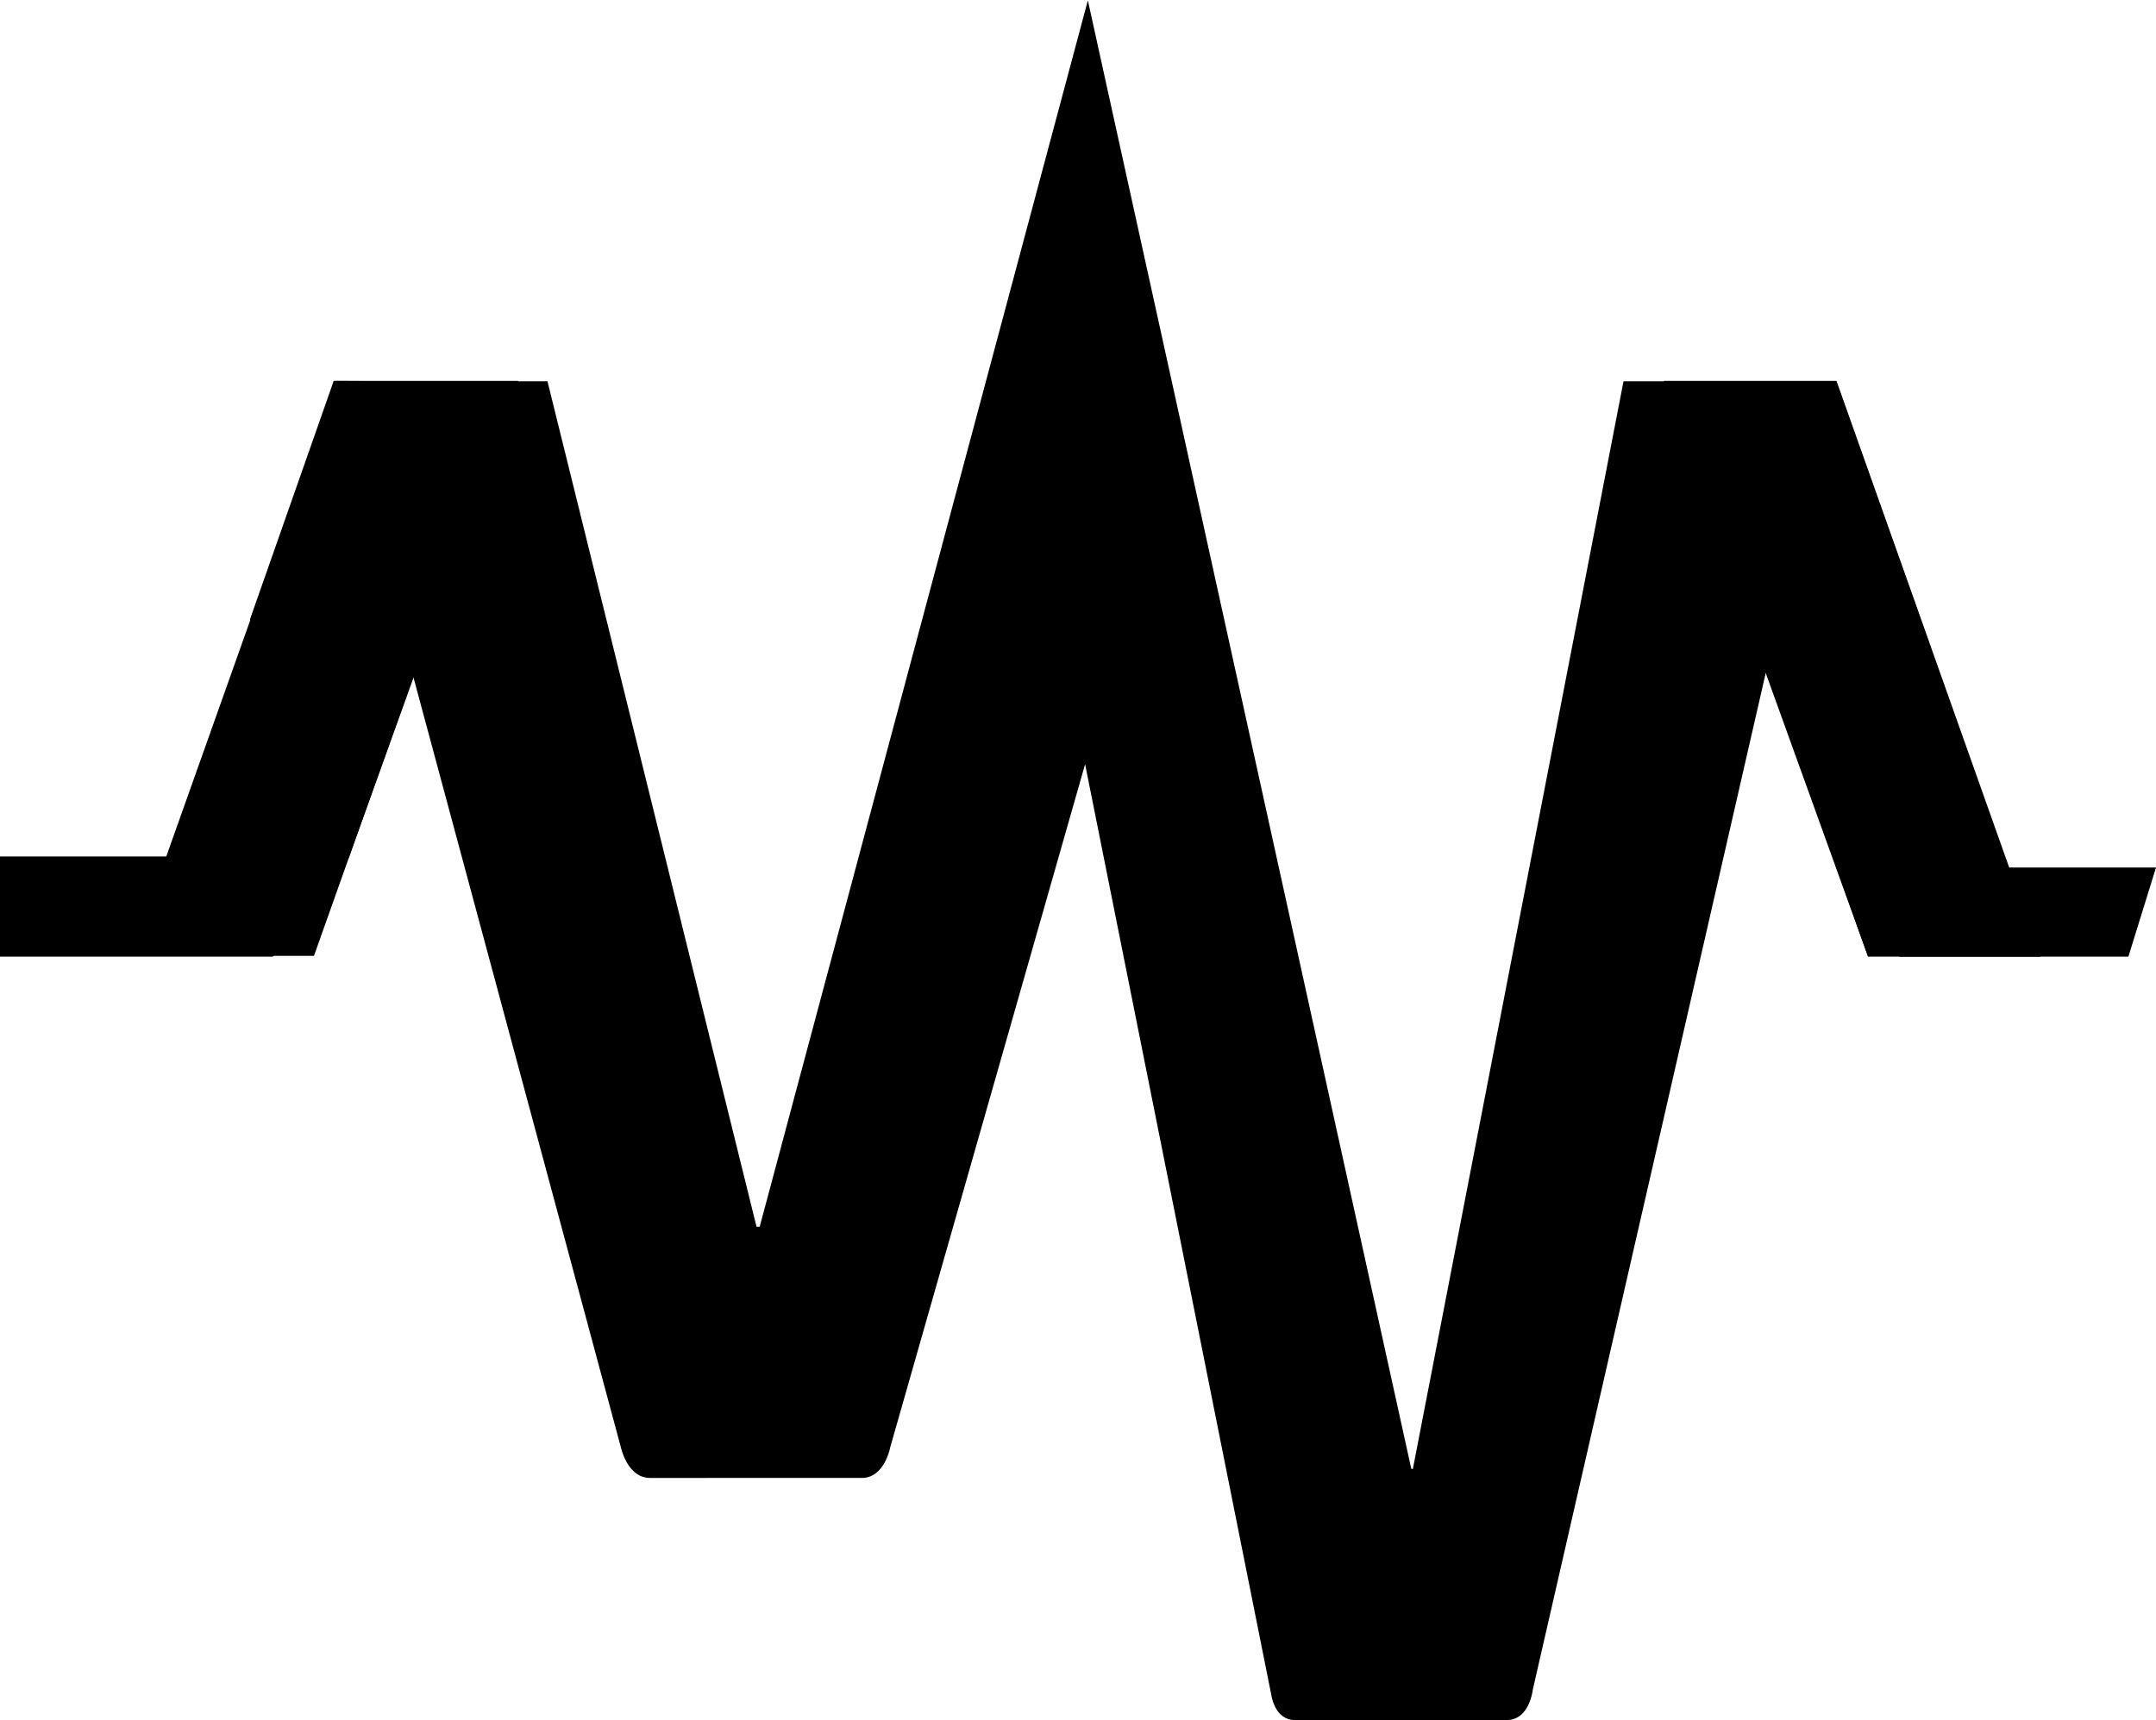 <svg id="Ebene_1" data-name="Ebene 1" xmlns="http://www.w3.org/2000/svg" viewBox="0 0 273.3 218.1">
    <defs>
    </defs>
    <polygon class="cls-1" points="39.8 121.2 65.7 48.3 42.5 48.3 16.6 121.2 39.8 121.2"/>
    <polygon class="cls-1" points="63.1 48.4 42.3 48.3 31.7 78.5 44.2 108.8 53 84.3 63.1 48.4"/>
    <polygon class="cls-1" points="34.6 121.3 0 121.3 0 108.6 43.4 108.6 34.6 121.3"/>
    <polygon class="cls-1" points="258.7 121.3 232.8 48.3 210.9 48.3 236.8 121.3 258.7 121.3"/>
    <polygon class="cls-1" points="221.9 80 232.8 48.5 244.5 81.4 236.8 121.3 221.9 80"/>
    <polygon class="cls-1" points="273.3 110 234.6 110 240.8 121.3 269.8 121.3 273.3 110"/>
    <path class="cls-1"
          d="M196.85,230.75H170c-2.6,0-3-3.2-3-3.2l-23.6-118-24.7,86.6s-.7,3.9-3.6,3.9H88.25c-2.9,0-3.7-3.9-3.7-3.9L48.15,61h27.1l26.5,107.2h.4l41.6-155.5,41,186.2h.2L211.65,61h26.5l-38,165.9S199.75,230.75,196.85,230.75Z"
          transform="translate(-5.85 -12.65)"/>
</svg>
